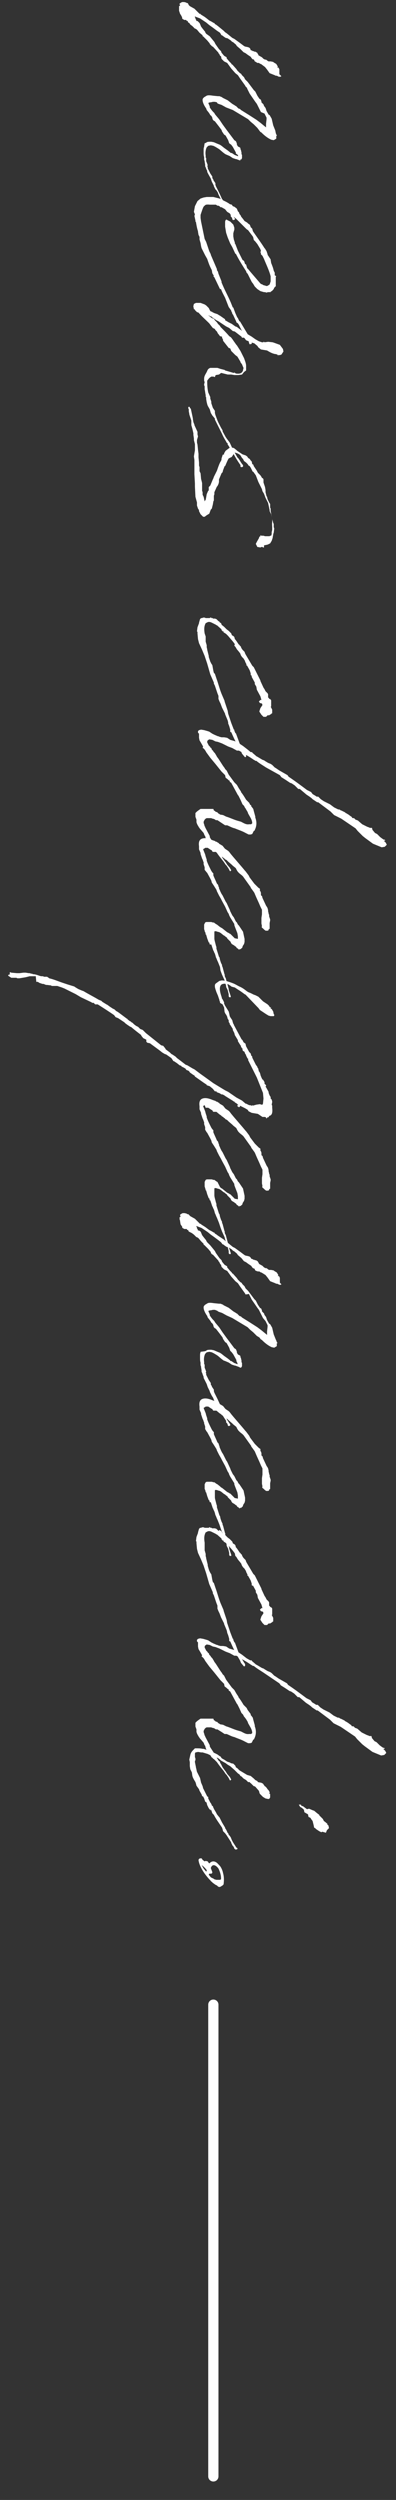 <?xml version="1.0" encoding="utf-8"?>
<!-- Generator: Adobe Illustrator 25.4.1, SVG Export Plug-In . SVG Version: 6.00 Build 0)  -->
<svg version="1.1" id="レイヤー_1" xmlns="http://www.w3.org/2000/svg" xmlns:xlink="http://www.w3.org/1999/xlink" x="0px"
	 y="0px" viewBox="0 0 77.4 488.6" style="enable-background:new 0 0 77.4 488.6;" xml:space="preserve">
<rect x="0" y="0" width="77.4" height="488.6" fill="#333333" stroke="none"/>
<style type="text/css">
	.st0{fill:#FFFFFF;}
	.st1{fill:none;stroke:#FFFFFF;stroke-width:2;stroke-linecap:round;stroke-miterlimit:10;}
</style>
<g>
	<g>
		<path class="st0" d="M40,28l0.3-0.1c0,0,0.1-0.1,0.1-0.1c0.2-0.1,0.5-0.1,0.8-0.1h0.1l0.5,0.1l0.7,0.3l0.5,0.2l0.3,0.2l0.5,0.4
			l0.7,0.5l0.5,0.4l0.1,0.1l0.2,0l0.6,0.4l0.3,0.1l0.2,0.1h0.2l-0.1-0.1v-0.1L46.1,30l0-0.2l-0.6-1.1l-0.3-0.4L44.8,28l-0.1-0.3
			l-0.1-0.3l-0.5-0.9l-0.3-0.2l-0.4-0.6l-0.1-0.3l-0.6-0.8L42,23.7l-0.2-0.1l-0.2-0.2l-0.1-0.3l0-0.1c-0.1-0.2-0.2-0.4-0.4-0.5
			L41,22.3l-0.2-0.3l-0.4-0.5l-0.1-0.3c-0.5-0.7-0.7-1.3-0.7-1.6v0h0l0-0.2l0.1-0.2l0.2-0.2l0.5-0.3c0.2-0.1,0.6-0.1,1.2,0l1,0.1
			l0.3,0l0.5,0.2l0.1,0.1l0.8,0.4l0.2,0.1l0.9,0.7l0.5,0.3l0.1,0.1l0.1,0l0.5,0.5l0.3,0.1l0.2,0.2l1.6,1l1.4,0.9l0.8,0.6l1.1,0.9
			v-0.7l0.1-0.9l0-0.2l0-0.1c0,0,0,0,0,0l-0.4-0.8L51,21.9l-0.8-1.6l-0.3-0.4l-1.1-1.6l-0.5-1l0-0.1L48,16.9l0,0l-0.1-0.2l-1-1.4
			l-0.4-0.6l-0.5-0.4l-0.8-0.9l-0.5-0.7c-0.1-0.1-0.2-0.3-0.3-0.4l-0.6-0.3l-0.1-0.1l-0.4-0.4L43.2,11L43,10.9v-0.1l-0.1-0.1v-0.1
			l-0.2-0.2l0-0.1l-1.1-1.2l-0.1,0l-0.2-0.2L41,8.6l0-0.1l-0.5-0.6l-0.3-0.3v0l-0.5-0.5h-0.1V7l0-0.1L39,6.4l-0.5-0.6l-0.3-0.2
			l-0.1,0l-0.5-0.5l-0.4-0.3L37,4.5l-0.2-0.1l-0.1-0.2l0-0.1l0,0l-0.1,0l-0.1,0l-0.1-0.2l-0.1,0H36l-0.1-0.1h-0.1l-0.2-0.2h0l0-0.1
			l0-0.1L35.4,3v0l0,0l-0.2-0.3L35,2.1V2h0L35,1.7V1.4l0-0.2l0.2-0.1l-0.1-0.3l0-0.1l0.3-0.2l0.2-0.1l0.4,0l0.4,0.1l0.1,0.1l0,0
			l0.2,0L36.9,1l0.2,0.2L38,1.7l1,1l0,0l0.2,0l0,0.1l0.8,0.5l0.4,0.3L40.9,4l0.2,0.1l0.2,0.1l0.5,0.3h0.1l0.1,0.2l0.2,0.1l0.4,0.3
			L43.7,6l0.3,0.3l0.3,0.2l1.1,0.9l0.4,0.2l1.1,0.8L47.7,9l0.2,0.1l0.5,0.1l0.3,0.1l0.2,0.2L49,9.8l0.3,0.1l0.1,0.1h0.1l0.1,0
			l0.1,0.1h0.2l0.2,0.1v0l0,0l0,0l0.1,0.1l0.1,0v0.1h0l0.2,0.3l0,0.1l0.7,0.4l0.3,0.3l0.4,0.2l0-0.1l0.3,0.2l0.1,0.1l0.2,0.1h0l0,0
			h0v0l0.4,0l0.5,0.1l0.1,0.1l0.5,0.3l0.3,0.5l-0.1,0.2h0.2l0.1,0.1v0.1l0.1,0.1l0,0.2l0,0.5v0.3L55,14.9L54.8,15h-0.3l-0.4-0.2
			h-0.2l-0.2-0.1l-1-0.4l-0.5-0.7l-0.4-0.5l0,0L51,12.5h-0.1l-0.3-0.2l-0.3,0L50,12.1l-0.2-0.1l-0.1-0.2l0,0l0-0.1l-0.1,0v-0.1
			l-0.2,0l-0.2-0.2l-0.2-0.3l-0.6-0.4l-0.4-0.3l-0.4-0.2l-0.1-0.1L47,9.6l-0.7-0.6l-0.2-0.3l-0.6-0.5h-0.1l-0.3-0.3l-0.6-0.4
			l-0.4-0.1l-0.3-0.2l-0.4-0.3l-0.1,0L43,6.4L42.4,6l-0.8-0.6l-0.7-0.5l-0.6-0.5l-1.2-0.8l-0.8-0.3l-0.2-0.1l0,0v0.2l0.1,0.1v0.1
			l0,0.1l0.1,0.1l0.1,0.3l0.2,0L39,4.5l0.1,0.2l0.2,0.5l0.3,0.4L40,6.1l0.1,0.1l0,0.1l0.2,0.3L41,7.1l0.9,1.1l0.2,0.4l0.7,1l0.3,0.3
			l0.1,0.1l0.1,0.3l0.5,0.6l0.5,0.3l0,0.2l0.5,0.6l0.4,0.4l0.1,0.2l0.1,0l0.8,0.9l0.2,0.3l0.5,0.5l0.2,0.1l0.2,0.3l0.4,0.4l0.2,0.4
			l0.5,0.5l0.9,1.2l0.3,0.4l0.3,0.3l0.4,0.8l0.4,0.6l0.3,0.2l0,0.1l0.1,0.2l0,0.2l0.3,0.3l0.1,0.1l0.1,0.3l0.3,0.4l0.2,0.6l0.4,0.7
			l0.2,0.1l0.4,0.7l0.3,1.3l0.4,1l0.1,0.5l0.1,0.3l0.1,0.1l0,0.1v0.1l-0.1-0.1l0,0.4l0,0.2l-0.5,0.3l-0.5-0.1l-0.2-0.1
			c-0.6-0.3-1.2-0.8-1.6-1.2c-0.1-0.1-0.2-0.2-0.3-0.2l-0.3-0.4L50.3,25l-0.7-0.7l-0.6-0.5l-0.1-0.1l-0.4-0.4l-2-1.2l-1-0.6L44.2,21
			v0h0l-0.9-0.5l-0.6-0.2l-0.2-0.1L42.4,20L42,19.9l-0.1,0l-0.3,0L41.2,20L41,20l-0.2,0.1l-0.1,0l0,0l0.3,0.7l0,0.2
			c0.2,0.3,0.4,0.6,0.7,0.9l0.2,0.2l0.1,0.2c0.3,0.4,0.6,0.7,0.9,1.1l0.4,0.6l0.2,0.3l0.8,1.1l1.5,2l0.3,0.2l0.1,0.2l0.1,0.3v0.2
			c0.1,0.1,0.1,0.2,0.2,0.3l0.1,0.1l0.1,0h0l0.1,0.1l0.1,0h0l0.1,0.2l0,0v0l0,0.1l0,0.1l0.1,0.1v0.1l0.1,0.4v0.3l0.1,0.2l0,0.1l0,0
			l0,0.3l0,0l0,0.2l-0.1,0.2l-0.1,0.1h-0.2l0,0v0L47,31.4l-0.8-0.3h-0.1l-0.6-0.2l-0.6-0.4l-0.7-0.3L44,30.1l-0.4-0.3l-0.7-0.6
			l-0.3-0.2l-0.5-0.3l-0.4-0.2l-0.5-0.1l-0.5,0.1l-0.3,0.3c-0.2,0.4-0.3,1-0.2,1.6l0,0.3h0c0,0,0,0.1,0,0.1l0,0l0.1,0.1l0,0.6
			l0.2,0.5l0.1,0.3l-0.1,0.2l0.1,0.1l0,0l0,0.3l0.5,1l0.4,0.6l0,0.3l0.2,0.3v0.1l0.4,0.6l0,0.3l0.1,0.3l0.3,0.6l0.3,0.6l0.6,1.3
			l0.1,0.1l0.8,1.7L45,41l0.2,0.6l0.1,0.2l0.4,0.6l0.2,0.3l0,0.2l-0.2,0.1l-0.2,0l-0.1-0.2l0-0.1l-0.1-0.2l-0.1-0.1l-0.1-0.1l0-0.3
			l-0.9-1.4l-0.3-0.4v-0.1l-0.3-0.6l-0.3-0.4L43.2,39l-0.1-0.1l0-0.1l-0.4-0.8l-0.1-0.3l-0.1-0.2l-0.2-0.3L42.1,37L42,36.8l-0.2-0.4
			l0-0.1l-0.1-0.2l-0.1-0.2l-0.2-0.4l-0.2-0.6L40.7,34l-0.2-0.4l0-0.2L40.3,33c0-0.1-0.1-0.3-0.2-0.5l0-0.1l0-0.2l-0.1-0.6h0v-0.1
			l-0.1-0.3l0-0.3v-0.2c-0.1-0.3-0.1-0.6-0.1-0.9v-0.5c0-0.2,0-0.4,0.1-0.6v-0.1L40,28z"/>
		<path class="st0" d="M43.3,40.5h-0.2l-0.2-0.2l-0.2-0.1c0,0,0,0-0.1,0h-0.1l-0.3-0.2l-1.2,0c0,0-0.7-0.1-0.9,0.1
			c-0.3,0.3-0.3,0.1-0.7,1.3L39.2,42v0.6l0.1,0.7l0.7,3.4l0.3,0.6l0.6,1.8l0.2,0.4l0.1,0.2v0.1l1.2,2.8v0.2l0.2,0.3l0.1,0.4l0.6,1.5
			l0,0.2c0.7,1.7,1.1,2.3,1.8,3.9l0.4,1l0.1,0l0.1,0.3l0.3,0.8l0.4,0.9h0.1v0.1l0.3,0.6l0.1,0l1.5,2.5l0,0.2c0.2,0.3,0.4,0.6,0.7,1
			c0.1,0.1,0,0.2,0,0.3h0l0.1,0.2l0,0.2l-0.4,0.1l-0.1-0.2l-0.1-0.4l-0.1-0.2l-0.7-1.1l-0.3-0.2V65l-0.1-0.2
			c-0.3-0.4-0.5-0.9-0.7-1.3l0,0l-0.2-0.3L46.2,63v-0.1l-0.7-1.5l-0.1,0l0-0.2l-0.2-0.4l0-0.1L44.7,60l-0.7-1.8
			c-0.3-0.6-0.6-1.1-0.8-1.7L43,56.5l-1.1-2.3L41.7,54l0.1-0.1l-0.3-0.5l-0.1-0.6l-0.2-0.4v0c-0.3-0.6-0.5-1.2-0.7-1.8l-0.4-0.7
			l-0.7-1.4l-0.1-0.4l-0.1-0.6L39,46.8l0-0.5l-0.1-0.2l-0.1-0.2l-0.1-0.6v-0.1c-0.2-0.6-0.3-1.2-0.4-1.8l-0.1-0.1l0-0.2v0l-0.2-0.9
			l0.1-0.3l-0.2-0.5l0.2-1.1l0.5-1l0.6-0.5l0.6-0.2l0.6-0.1h0.8l0.1,0l0.1,0h0.3l1.2,0.3l0.6,0.3l0.8,0.4l0.5,0.3l0.1,0.1l0.4,0.1
			l0.2,0.3l0.3,0.1l0.4,0.3l0.1,0.1l0.2,0.5l0.2,0.2l0.1,0.3l0.3,0.4l0,0.1l0.4,0.5l0.3,0.4l0.5,0.3l0.2,0.2l0.3,0.2l0.1,0.2
			l0.1,0.3l0.1,0.1l0.2,0.2l0.1,0.4l0.1,0.2c0.7,1,1.5,2.1,2.2,3.2l0.1,0.1l0.3,0.5l0.2,0.6c0,0,0,0.1,0,0.1l0.4,0.6l0.2,0.3l0,0.1
			l0.1,0.6c0.2,0.5,0.4,1,0.5,1.5l0.2,0.4v0.5L54,54l-0.1,0.1c0,0.4,0,0.7,0,1.1l0,0l0,0.1l0,0.1l0,0.1l0,0L53.9,56h0v0l-0.1,0
			l-0.1,0.1v0.1l-0.1,0v0l-0.1,0.3l0,0c-0.2,0.2-0.3,0.4-0.6,0.5l0,0.1l-0.1,0v0l0,0h-0.2l-0.2,0L52,57.2l-0.1-0.1h-0.3l-0.7-0.2
			l-0.6-0.4l-0.5-0.5l-0.3-0.5l-0.3-0.4l-0.8-1.6l-0.2-0.2L48.1,53c-0.7-1.1-1.4-2.2-2-3.4l-0.1,0l-0.6-1.3L45,47.6l-0.5-1.2
			l-0.3-0.9l-0.2-1.2l0-0.7v-0.3l0.1-0.3l0.2-0.1l0.1,0.1l0.6,0.3l0.6,0.6l0.2,0.6v0.4l-0.1,0.3l-0.1,0.4v0.6l0.1,0.6l0.2,0.6v0.2
			l0.1,0.1l0.5,1.3l0.6,1.2l0.3,0.6l0.3,0.2l0.2,0.6l0.2,0.1l0.2,0.7l0.2,0.2l0.5,0.6l1.8,2.1l0.2,0.2l0.3,0.1l0.1,0.1l0.7,0.2l0,0
			l0.1,0l0.2-0.1l0.3-0.2l0.1-0.3l0.1-0.3v-0.5l0-0.3l0-0.2c-0.3-1.2-1-2.6-1.3-3.4l-0.3-0.6l-0.1-0.1l-0.2-0.2l0-0.2c0,0,0,0,0-0.1
			h-0.1L51,48.9l-0.1-0.1v-0.1l-0.6-1l-0.4-0.5l-0.3-0.3l-0.1-0.5l-0.1-0.2c-0.3-0.4-0.6-0.8-0.9-1.2l-0.3-0.2l-0.6-0.6l-0.3-0.3
			l-0.5-0.5l-0.6-0.6l-0.7-0.6L45.3,42l-0.4-0.3l-0.5-0.3L44,40.9L43.3,40.5z"/>
		<path class="st0" d="M44,62.6l0.2,0.1l0,0l0.5,0.3l0.6,0.3l0.7,0.5l0.3,0.1l1.3,1l0.4,0.2l0.2,0.1l1,0.6l0.7,0.5l0.7,0.4l0.6,0.2
			h0.3v-0.1h0.1l0.1,0.1l0.7-0.1l0.9,0.1l0.3,0.1l1.1,0.4l0.6,0.8l0.1,0.5L55,69.3l-0.3,0.1h-0.4l0.1,0.2l-0.1-0.1v-0.1l-0.1-0.1
			l-0.3-0.1c0,0-0.1,0-0.1,0c-0.6-0.1-1.1-0.4-1.6-0.7l-1.2-0.2l-0.5-0.4l-0.2-0.3l-0.6-0.5L49,66.9l-0.4-0.2l-0.5-0.2l-0.3-0.4
			L47.7,66L47.4,66h-0.1l-0.1-0.2l-1.3-1l-0.4-0.1l-0.7-0.6l-0.6-0.3l-1.5-1l-0.4-0.2l-0.7-0.5h0l-0.2-0.1l0-0.1l-0.3-0.1l-0.4-0.2
			c0.2,0.2,0.4,0.3,0.6,0.5l0.2,0.1l0,0l0.3,0.1l0.2,0.3l0.1,0.1l0.3,0.3l0.2,0.3l0.4,0.4l0.1,0.2c0.6,0.6,1.2,1.2,1.7,1.8l0.3,0.2
			l0.1,0.1l0.3,0.4l0.2,0.3l0.5,0.7l0.1,0.1l0.7,1.1l0.1,0.2c0.2,0.4,0.4,0.8,0.6,1.2c0.1,0.3,0.4,1,0.4,1.5h0l0,0.9l-0.4,0.3
			l-0.4,0.5l-0.7,0.1h-0.3l-0.5,0l-0.6-0.1l-0.3,0h-0.4l-1.2-0.3h-0.1l-0.4,0.3l-0.6,0.1l-0.1,0.1L42,73.7l-0.3-0.1h-0.4L41,73.8
			l-0.2,0.2l-0.3,0.4c0,0.6,0,1.4,0.2,2.3l0.4,0.9l0,0.3l0.2,0.6l0,0.3l0.3,0.9l0.4,0.6l0,0.4l0.1,0.4l0.3,0.8
			c0.2,0.6,0.5,1.1,0.8,1.7l0.3,0.5l0,0.2l0.6,1.1l0.2,0.3l0.3,0.4l0.3,0.4l0.6,1.3l0.9,1.6l0.2,0.2l0.4,0.6v0.1h0.1v0.1l0.3,0.4
			l0.1,0.1v0.3l-0.2,0.1h-0.2l-0.1-0.1L47,90.9c-0.5-0.7-1-1.5-1.4-2.3l-0.4-0.4l-0.1-0.3l-0.2-0.3v-0.1L44.6,87l-0.1-0.1l0-0.2
			c0,0,0-0.1-0.1-0.1l-0.1-0.1l-0.1-0.2v0c-0.3-0.5-0.6-1-0.8-1.5L43,84L42,82l0-0.2l0,0l-0.5-0.6l-0.3-0.5L41,80l-0.4-0.7L40.5,79
			l-0.1-0.4L40.3,78l0-0.3l-0.1-0.2l0-0.2l0-0.1c-0.1-0.4-0.1-0.7-0.2-1.1l0-0.6l-0.1-0.2l0-0.2l0.1-0.4l-0.1-0.3l0-0.4V74
			c0-0.6,0.4-1,0.6-1.5c0.1-0.3,0.3-0.5,0.6-0.6l0.2,0c0.2,0,0.5,0,0.7,0h0.5l0.6,0.2l0.8,0.2v0l0.1,0.1l1.7,0.5v0l0.1-0.1l0.3,0.2
			c0.7,0.1,1.2,0,1.4-0.6c0-0.3,0.2-0.4,0-0.7l-0.2-0.5l-0.3-0.4c0,0,0,0,0-0.1l-0.6-1L46,69.4l-0.1-0.1l-0.7-0.7L45,68.1L44.7,68
			l-1.1-1.4l0-0.2L43.4,66l0-0.2L43,65.7l-0.3-0.4l-0.1-0.1l-0.2-0.4l-0.3-0.3l-0.1-0.2l-0.4-0.2l-0.4-0.5l-0.3-0.4
			c-0.7-0.7-1.4-1.3-2.1-2.1L38.5,61l0,0l-0.4-0.4c0,0,0,0,0-0.1l-0.1,0l0-0.1l-0.1,0h-0.1l0.1-0.1L37.8,60l0-0.2l0.1-0.4l0.4-0.2
			h0.9l0.8,0.3l0.3,0.2l0.5,0.5l0.3,0.6h0.1v0l0,0.1h0.2l0.1,0.1l0.4,0.2l0.6,0.2l0.3,0.2l0.2,0.1l1,0.7L44,62.6z"/>
		<path class="st0" d="M51.6,107L51.6,107l-0.2,0l-0.1-0.1l-0.2,0l-0.2,0.1v0l-0.6-0.1l-0.2-0.4l-0.1-0.2l0.2-0.4l0.4-0.7l0.1-0.3
			l0.2-0.1v-0.2l0.2,0.1h0.4l0.3,0.1l0.4,0h0.5l0.1-0.1l0.2,0l0.1-0.3V104l0.1-0.4l0-0.6c-0.1-1.4,0.2-0.8-0.2-2.5l-0.3-0.6l0-0.2
			l-0.3-1.4l-0.5-1l-0.3-0.8l-0.3-0.5l-0.1-0.4L51,95.2l-0.4-0.8l-0.1-0.2L50,92.9l-0.5-0.7l-0.1,0L49,91.4l-0.2-0.3L48.6,91
			l-0.2-0.3l-0.3-0.3l-0.4-0.3l-0.2-0.4l-0.2-0.2L47,89c-0.3-0.3-0.6-0.4-0.9-0.5c-0.5-0.1-0.1,0-0.4,0.2L45.5,89l-0.2,0.3l-0.4,0.2
			l-0.2,0.1v0c-0.2,0.3-0.3,0.6-0.4,0.8L44,91.1h-0.1l-0.3,0.8l-0.1,0.4l-0.2,0.2v0l0,0l-0.5,1.2v0.5l-0.1,0.4L42.5,95l0,0l-0.1,0.1
			l-0.1,0.2l-0.4,0.9l0,0.4l-0.1,0.3v0.9l-0.1,0.2l-0.1,0.6l-0.2,0.8l-0.2,0.2l-0.3,0.8l-0.5,0.3L40,101l-0.1,0l-0.2,0l-0.2-0.2
			l-0.3-0.3l-0.3-0.6v-0.2l-0.2-0.3l-0.2-0.6l0-0.1l0-0.5l-0.3-1.1l-0.1-2v-0.6l-0.1-1.8v-0.6l0-0.6l0-0.8L38,89.9l-0.1-0.7l0.2-1.2
			v-0.7l0-0.5L37.9,86v-0.3L37.8,85v-0.3l-0.2-0.9l-0.2-0.7l0-0.4l0-0.5L37,81l0-0.1l-0.1-0.5l0-0.1l0,0V80l-0.1-0.2l0-0.2l0.1-0.1
			H37v0l0,0l0,0l0.1,0.1l0,0.1v0l0.2,0.2l0.3,1.4l0.1,0.5l0,0.1l0.1,0.6L38,83v0.1l0.6,1.3v0.5l0.1,0.4L38.5,86l0,0.5l0.1,0.4l0.1,1
			l0.1,0.8l0,0.7l0.1,1l0,0.1V91l0.1,0.3l0,0.1c0,0.2,0,0.5,0,0.7l0.2,0.4l0.1,1.1l0.2,0.8l0,1.4l0,0.1l0.1,0.3v0.5l0.2,0.4L40,98
			l0.1-0.2l0.1-0.1l0.1-0.5l0.1-0.6l0.3-0.7l0.1,0l0-0.2v-0.5l0.3-0.3l0.5-1.2l0.1-0.2l0.1-0.3l0.6-1.2v0l0,0
			c0.3-0.9,0.6-1.7,0.8-1.9v0h0l0.1-0.3l0-0.2l0.2-0.6l0-0.1l0.3-0.1v-0.2l0.3-0.5l0.8-0.6l0.7,0l-0.2,0c0.2,0,0.4,0.1,0.6,0.3
			c0.2,0.1,0.3,0.3,0.5,0.4l0,0l0.9,0.6L48,89V89l0.3,0.2l0.2,0.3l0.3,0.2l0.2,0.3l0.2,0.2l0.1,0.5v0l0.2,0.1l0.1,0.3v0l0.6,0.9
			l0.2,0.4l0.4,0.4l0.1,0.1l0.2,0.3l0.1,0.2l0.2,0.1l0.1,0.2v0.3l0,0.3l0.3,0.9l0.1,0.6l0,0.3l0,0.1l0.2,0.8l0.1,0.1
			c0.1,0.7,0.3,0.8,0.4,1.1l0.2,0.3v0.2l0,0.5l0.1,0.2l0,0.2c0,0.1,0,0.2,0,0.3c0.1,0.4,0.2,1,0.3,1.6l0.1,0.3l0.1,0.4l0.1,0.2v0.6
			l0.1,0.3l-0.1,0.8l-0.1,0.3v0.1l0,0l-0.1,0.5l0,0.1l-0.2,0.6l-0.3,0.5l-0.2,0.1l-0.2,0.1c-0.2,0.1-0.5,0.1-0.8,0.2v0.1L51.6,107
			L51.6,107z"/>
		<path class="st0" d="M45.9,125.9c-0.4-0.6-0.9-1.1-1.3-1.6l-0.1-0.1l-0.3-0.3l-0.3-0.2l-0.2-0.1l0-0.2l-0.2,0l-0.1-0.2l-0.1,0
			v-0.2l-0.9-0.8h-0.1l-0.1-0.1l-0.4-0.2l-0.2-0.1l-0.2-0.1c-0.4-0.2-0.7-0.2-1,0l-0.2,0.1l-0.1,0.2l-0.1,0.3l0,0
			c-0.1,0.4-0.1,0.9,0,1.5l0.2,0.6l0,0.4v0.6l0.2,0.7v0.4l0.1,0.4l0,0.1l0.3,1.2v0.2L41,129l0.1,0.3l0.2,0.4l0.2,0.3l0.2,1.1
			l0.1,0.4l0.2,0.2l0.3,0.9c0.4,1.1,0.6,2,1,3l0.6,1.4v0.1l0.1,0.3l0.1,0.3l0.4,1.2l0.1,0.6c0.2,0.6,0.4,1.2,0.6,1.8l0.5,1.3h0.1
			l0,0.1c0,0.1,0,0.2,0.1,0.3l0.1,0.3l0.1,0l0.7,1.9c0.3,0.7,0.7,1.4,1.2,2.2l0.1,0.1l0,0.1v0.3l-0.2,0.1l-0.1-0.1l-0.5-0.6
			l-0.2-0.5c-1.1-1.8-1.5-2.8-1.9-3.7h-0.1l-0.1-0.1v-0.4l-0.2-0.7l-0.2-0.5v-0.2l-0.1-0.4l-0.5-1.2l0,0v-0.1l-0.6-1.2l-0.3-0.8v0
			l-0.1-0.2l-0.1-0.2l-0.2-0.5l0-0.1l0-0.2l0-0.3l-0.2-0.5l-0.5-1.5l-0.2-0.4v-0.2l-0.7-1.6l-0.6-2.1l-0.5-1.5l-0.5-1.2l-0.6-1.3
			l-0.2-0.8l-0.1-1.1v-0.3l-0.1-0.1l0.1-0.8l0.3-0.8v-0.1l0.2-0.7l0.2-0.2h0.2l0.2-0.1l0.3,0l0.2,0.1c0.3,0,0.5,0,0.8,0l0.1-0.1h0.1
			l0.1,0l0,0.1h0.3v0h0v0.1l0.1,0H42l0,0h0l0.3,0.1l0.4,0.4l0.2,0.1l0,0.1h0l0.3,0.2h0l0.1,0.2l0,0.1l0.5,0.4l0.1,0.1l0.4,0.4
			l0.4,0.3l0.1,0.1l0.4,0.4l0.1,0.3l0.1,0.1l0.2,0.1l0.2,0.2l0.1,0.4c0.3,0.3,0.5,0.7,0.8,1.1l0.1,0l0,0.1l0.3,0.3l0,0.1
			c0.1,0.2,0.2,0.4,0.4,0.6l0.3,0.3l0.1,0.3l0.1,0.2v0l1.3,2.2l0.3,0.3l0.5,1l0.2,0.4l0.6,1.2l0,0.1l0.6,1.3l0.2,0.3l0.2,0.4
			l0.4,0.4l0.1,0.2v0.6l0.2,0.2l0,0.1l0.1,0l0.1,0l0,0.1l0.1,0l0,0l0.1,0.2h0l0.1,0l-0.1,0v0.1l0,0.1v0.1l0,0.3v0.6l-0.1,0l0.3,0.6
			v0.7l-0.2,0.1c0,0.1,0,0.1-0.1,0.1l-0.3,0.2l-0.3,0l-0.3,0.3l-0.3,0h-0.2l-0.4-0.4l-0.4-0.6v-0.1l0.2-0.6l0.4-0.6l-0.1-0.3
			l-0.4-0.1l-0.2-0.3l0.3-0.3l0.2,0l-0.2-0.7l-0.7-1.3l-0.1-0.6l-0.3-0.5l0-0.3l-0.6-1.1v-0.2l-0.2-0.2v-0.3l-0.2-0.6l-0.5-0.9
			l-0.2-0.1l0.1-0.1l-0.3-0.6l0-0.1l-0.3-0.5l-0.3-0.3l-0.2-0.3l-0.2-0.5c0,0-0.1,0-0.1-0.1l-0.5-0.6l-0.3-0.5l-0.2-0.2L45.9,125.9z
			"/>
		<path class="st0" d="M42.5,160.3h-0.3l-0.3-0.2l0,0l-0.3-0.1l-0.1,0l-0.2-0.1c-0.2,0-0.4,0-0.6,0l-0.3,0l-0.2,0.1l-0.2,0.2
			l-0.1,0.2l-0.1,0.2c0,0.2,0,0.3,0.1,0.5l0.1,0.4l0.1,0.1v0.1l0.9,1.7l0,0.2l0.1,0.2l1.1,1.7c0,0,0,0.1,0,0.1l0.6,0.9l0.2,0.1v0.2
			l0.2,0.3l0.3,0.6l0.5,0.7l0.1,0.1l0.3,0.5l0,0l0.6,0.7c0,0,0,0.1,0,0.1l0.1,0.1l0.1,0.2l-0.2,0.2H45l-0.1-0.1l-0.2-0.4l-0.4-0.6
			l-0.2-0.2l-0.4-0.6c-0.4-0.5-0.9-1.1-1.3-1.7l-0.4-0.4v-0.1l-0.2-0.2l-0.2-0.1l0-0.1l-0.2-0.1l-0.2-0.3l-0.1-0.2l-0.2-0.3
			l-0.1-0.1l-0.3-0.5l-0.2-0.2l-0.1-0.3l-0.1-0.4l-0.1-0.1l-0.2-0.5l-0.6-0.7l-0.1-0.1l-0.2-0.3l-0.1-0.1v-0.1l-0.1-0.1l-0.2-0.4
			l-0.1-0.3l0-0.5c-0.1-0.3-0.2-0.5-0.2-0.6c0-0.1,0-0.3,0-0.4l0-0.3l0.2-0.2l0.1-0.1c0,0,0,0,0,0l0.4-0.3h0l0.3-0.2l0.9,0l0.8,0
			l0.3,0l0.4,0l0.1,0l0.1,0.3l0.2,0.1l0.2,0.2l0.2,0l0.3,0.3l0.2,0.1l0.1,0.1l0.6,0.1l0.6,0.3c0.7,0.2,1.5,0.6,2.2,0.8l0.7,0.2
			c0.6,0.3,1,0.6,1.6,0.5l0.1,0l0.3,0l0.2-0.2c0-0.3-0.1-0.7-0.4-1.2l-0.4-0.7l-0.1-0.3l-0.3-0.5L48,158l-0.1-0.1l-0.2-0.4l-0.3-0.3
			l-0.4-0.9l-0.1-0.2c-0.1-0.2-0.2-0.4-0.3-0.6l-0.1-0.1l-1.3-2.4l-0.3-0.2v-0.2l-0.2-0.1l-0.2-0.2l-0.4-0.3l-0.1-0.5l-0.7-0.7
			l-1.2-1.5l-1-1.2l-0.8-1.1l-0.1-0.2l-0.2-0.3l-0.3-0.3h-0.1l0.1-0.3l-0.4-0.7l-0.3-0.5l-0.1-0.5l0-0.8l-0.2-0.2v-0.3l0.2-0.2
			l0.4-0.1l0.6,0.1l0.7,0.2l0.3,0.1l0.6,0.4l0.4,0.2l0.7,0.3l0.1,0l0.2,0.1l0.4,0.1l0.5,0l0.6,0.1l0.6,0.4l0.7,0.2l0.3,0.1l0.4,0.2
			l0.5,0.3l0.3,0.2l0.3,0.2l0.9,0.7L49,147l0.2,0l0,0l0.1,0l0,0.1l0.7,0.6l0.1,0.1l0.2,0.1v0l1,0.6l0.3,0.1l0.3,0.2l0.5,0.3l0.5,0.2
			l0.3,0.2l0.5,0.5c0.4,0.2,0.7,0.5,1.1,0.7l1.4,0.8l0.2,0.3c1.2,0.8,2.4,1.7,3.6,2.6l0.2,0.1l0.2,0.1l0.4,0.2l0.3,0.4l0.5,0.3
			l0.3,0.2l0.3,0l0.1,0.1l0.4,0.4l0.3,0.2l0.3,0.2l0.8,0.4l0.4,0.2l0.4,0.3l0.4,0.3l0.8,0.4l0.2,0l0.2,0.1l0.1,0.1h0.1l0.4,0.2l0,0
			v0l0.2,0.1l0.2,0.1l0,0.1l0.1,0l0.5,0.3l0.4,0.3l0.3,0.2l0,0.1l-0.1,0l0,0h0l0.3,0.1l0.2,0l0.3,0.3l0.3,0.1l0.2,0.1l0.1,0.1
			l0.7,0.6l0.4,0.2l0.4,0.2l0.2,0.1l0.3,0.1l0.2,0.1l0.3,0l0.1,0l0.1,0.4l0.5,0.6l0.4,0.2l0.6,0.6l0.4,0.3l0.3,0.2h0.2l0.1,0.2
			l-0.3,0l0.4,0.4l0.2,0.4l-0.4,0.4l-0.6,0.1l-1.7-0.7l-1.5-1.1l-0.5-0.4l-1-1l-0.4-0.5l-2.8-1.9l0,0l-0.4-0.2l-0.6-0.3l-0.4-0.2
			l-0.3-0.3l-0.4-0.4l-2.4-1.8h-0.2l-0.6-0.4l-0.3-0.2l-0.2-0.2l-0.4-0.3l-0.6-0.4l-1.3-1.1l-0.3,0l-0.7-0.7l-0.6-0.4l-0.3-0.1
			l-0.9-0.6l-0.8-0.5l-0.3-0.4L52,150c-0.6-0.4-1.3-0.8-1.9-1.3l-0.2,0l-0.1-0.1l-0.2-0.1c-0.7-0.5-1.4-0.9-2.1-1.3l-0.1,0l0-0.1
			l-0.7-0.4h-0.4l-0.9-0.5l-0.8-0.3l-1.2-0.6l-0.8-0.3l-0.5-0.1l-0.6-0.3l-0.6-0.1l-0.3,0.2l-0.1,0.2v0.2l0.3,0.6l0.3,0.3l0,0.1
			l0.2,0.1l0.1,0.3l0.2,0.2l0.2,0.3l0.2,0.2l0.3,0.5l0.1,0.2l0.3,0.4l0.9,1.4l0.3,0.4l0.1,0.2l0.3,0.3l0.1,0.2l0.3,0.6l1.1,1.5
			l0.1,0.1l0.4,0.4l0.4,0.7l0.4,0.6l0,0.1c0.4,0.5,0.7,1,1,1.5l0.6,0.6l0.2,0.4l0.2,0.1l0,0.2l0.1,0.1l0.3,0.4l0.1,0.4l0.3,1.1v0.2
			c0.3,0.8,0.3,1.6-0.1,2.4c0,0.1-0.1,0.2-0.2,0.2l-0.1,0.2l-0.2,0.4l-0.3,0.1l-0.4,0l-0.6-0.3l0,0c-0.7-0.4-1.4-0.6-2.1-0.9
			c-0.5-0.1-1-0.4-1.5-0.6h-0.4l-0.6-0.4L42.5,160.3z"/>
		<path class="st0" d="M43.2,181.3L43.2,181.3l0.2,0.1l1,0.8l0.4,0.2l0.1,0.1l0.1,0l0.1,0.1l0.6,0.6l0.2,0.2h0.1l0,0l0.5,0.1l0,0
			l0-0.2V183l-0.1-0.6l-0.5-1.3l-0.1-0.3l0-0.2l-0.8-1.3v0l-0.2-0.4l-0.1-0.3l-0.2-0.3l-0.5-1.1l-0.6-1.1l-0.2-0.4l-0.4-0.7
			l-0.1-0.2l-0.3-0.6l-0.1-0.3l-0.5-0.8l-0.2-0.3l-0.2-0.3l-0.1-0.4l-0.2-0.4l-0.6-1.1l-0.1-0.1L40,170v-0.1h0v-0.4l-0.2-0.6v-0.4
			c-0.1-0.1-0.1-0.3-0.2-0.5l-0.1-0.2l-0.3-0.9l0-0.2l-0.3-0.7l0-0.1l0-0.1v-0.1l0-0.3v0c-0.1-0.7,0-1.3,0.6-1.5
			c0.6-0.2,1.3,0,2,0.3l0.6,0.2l0,0.1l0.2,0l0.3,0.2l0.2,0.1l0,0.1h0l0.2,0.1l0.5,0.3l0.4,0.5l0.1,0.1l0.6,0.4l0.2,0.2l0.3,0.4
			l0.5,0.6l1.8,2.1h0v0l0.5,0.6l0.1,0.1l0.6,0.8l0.2,0.4l0.9,1.2l0,0l0.6,0.6l0.2,0.2l0.3,0.2l0,0.1l0,0.3l0.1,0.1l0.1,0.3l0,0.2
			l0,0.2l0.1,0.2h0.1l0.1,0.4l0.7,1.5l0.2,0.3l0.1,0.2l0.1,0.4l0,0.1l0,0.1l0.1,0.4v0.1l0.1,0.2l0,0.3l0.1,0.3l0.1,0.3l0,0.2
			l-0.1,0.5l0,0.3v0.3l0,0.2v0.1h0v0.2l-0.1,0.1l-0.1,0l0,0.2l-0.2,0.1h-0.4l-0.1-0.1c-0.1,0-0.2-0.2-0.6-0.5c-0.1-0.1,0-0.3,0-0.3
			l-0.1-0.5l0-0.3v-0.8l0.1-0.7h0v-0.2h0v-0.1l0-0.3v-0.3l-0.3-0.6l-0.3-0.7l-0.5-1.1l-0.3-0.7c-0.1-0.3-0.3-0.5-0.5-0.8
			c0,0,0,0,0,0l-0.3-0.4l0,0l0-0.1l-1.5-2.1l-0.2-0.2l-0.5-0.4l-0.3-0.3l-0.2-0.3l-0.2-0.4l-0.1-0.1l-0.5-0.4l-0.1-0.1l-0.1-0.1
			l-0.7-0.6l-0.1-0.1l-0.1-0.1l-0.1-0.1l-0.2-0.1l-0.2-0.1v-0.1l-0.2-0.1l-0.2-0.2l-0.2-0.1l-0.2-0.2l-0.3-0.2l-0.6-0.5h-0.1l-0.3,0
			l-0.1,0h-0.1l-0.1-0.1l-0.1-0.2l-0.2-0.1l-0.3-0.2l-0.3-0.2h-0.1l-0.1,0h-0.3l-0.1,0.1l-0.2,0.1l-0.1,0.1l0.4,1l0.1,0.4l0.2,0.6v0
			l0,0.2c0.2,0.6,0.5,1.2,0.8,1.8l0.1,0.2l0.2,0.3l0.2,0.2v0.4c0.2,0.5,0.5,1.1,0.7,1.6l0.2,0.2l0.1,0.3h0l0,0.1l0.1,0.1l0,0.2
			l0.3,0.7l0.2,0.4l0.2,0.3l0.6,1.2l0.2,0.3l0.6,1.3l0.1,0.3l0.4,0.8l0.3,0.4l0.4,0.8l0.2,0.2l0.2,0.4l0.2,0.2l0.4,0.6l0.4,0.6
			l0.3,1.4v0.6l-0.1,0.4l-0.2,0.3l-0.1,0.2c0,0.2-0.1,0.3-0.3,0.4h0l0,0.1h-0.2l-0.1,0v0.1l-0.1,0l0,0l-0.1-0.1l-0.1-0.1l-0.2-0.1
			l-0.2-0.3c-0.1,0-0.2-0.1-0.3-0.2l-0.5-0.3l-0.2-0.3l0-0.1l-0.6-0.6l-0.1-0.1h0l0-0.1l-0.4-0.3l-0.1-0.1l-0.2-0.1l-0.5-0.4
			c-0.1-0.1-0.2-0.1-0.3-0.2l-0.4-0.1l0,0c-0.2-0.1-0.4-0.1-0.5-0.1c-0.1,0,0,0-0.1,0.1c0,0,0,0.1,0,0.1l0,0.2v0.3l0,0.1v0.3l0,0.2
			l0,0.1c0,0.3,0.1,0.6,0.2,1l0.1,0.4l0.1,0.3v0.3l0.5,1.6l0.1,0.1l0.1,0.5h0l0.2,0.6l0.2,0.4l0,0.2l0.1,0.2l0.4,1.5h0.1l-0.1,0.1
			l0.1,0.4l0.1,0.1l0.6,2.2v0.2l0.4,1.2c0,0,0,0.1,0,0.1v0.1l-0.3,0l-0.1-0.2v-0.4l-0.2-0.8l-0.3-0.6v-0.2l-0.2-0.7l-0.1-0.4
			l-0.5-1.1l-0.3-0.8L43,189l-0.4-1l-0.1-0.2l-0.2-0.5l-0.1-0.2l-0.1-0.4v0l-0.1-0.3l-0.2-0.4l0-0.1l-0.1-0.1l-0.4-1.2H41l0,0
			l-0.1-0.4l-0.1,0l-0.3-0.8l-0.2-0.7l-0.2-0.2l0,0l0.1,0l0-0.1L40,182l0-0.1l0,0l-0.1-0.3v-0.5l0-0.1v-0.3l0.1-0.2l0.1-0.2l0.2-0.1
			l0.2,0l0.2,0c0.2,0,0.3,0,0.6,0l0.3,0.1l0.2,0l0.4,0.3l0.2,0.1l0.5,0.4L43.2,181.3z"/>
		<path class="st0" d="M48.1,204.5l0.6,1.1l0.2,0.2l0.1,0.1l0.1,0.4l0.1,0.1l0.1,0.1l0,0.2l0.6,1.2l0.1,0.2l0.3,0.4l0,0.1l0.2,0.3
			l0,0.1l0.1,0.4l0.1,0.1l0.1,0.2l0.1,0.3v0.1l0.2,0.5c0,0,0.1,0.2,0.2,0.4l0.1,0l0.3,0.5l0,0.1l0,0l0,0.2l0.3,0.3v0.2l-0.1,0
			c0,0,0,0.1,0.1,0.2l0.5,0.9l0,0.2l0.2,0.5l0.2,0.3l0,0.3l0.2,0.2l0.1,0.4l0,0.1l-0.1,0.5l0.1,0.2v0.4c0.1,0.9,0,1.5-0.6,1.6h0v0.1
			l-0.2,0.2h-0.2v0.1l-0.1,0.1l-0.1-0.1l0-0.1l-0.2-0.1h-0.5l-0.9-0.6l-1.2-0.2l-0.6-0.3l-0.2-0.3l-0.5-0.3l-0.6-0.3l-0.4-0.2v0.2
			l-0.2,0.1l-0.3-0.2v-0.2h0.2l-0.1-0.1l-0.2-0.2l-0.3-0.2h-0.1l0-0.1c0,0-0.1-0.1-0.1-0.1h-0.1l-0.1-0.1l-1.6-1l0,0
			c-0.1-0.1-0.3-0.2-0.5-0.3l-0.2,0v0l-0.5-0.3h0l-0.1,0l-0.2-0.1h-0.1l-0.1-0.2H42l-0.4-0.5l-0.6-0.5l-0.6-0.2l0-0.1l-0.3-0.2
			l-0.3-0.2l-1.7-1.2l-0.1-0.2l-0.2-0.1l-0.7-0.5l-0.1-0.2c0,0-0.1,0-0.1-0.1l-0.5-0.2l-0.1-0.2l-0.3-0.2h0l0,0l-0.4-0.2h-0.1l0-0.1
			l-0.1-0.1l-0.3-0.1l-0.5-0.4l-0.3-0.2l-0.3-0.2l-0.1,0l-0.4-0.6l-1-0.7l-0.3-0.1l-0.5-0.3l-0.5-0.4l-1.9-1.4l-0.5-0.1l-0.2-0.2
			l0-0.3l0-0.1l-0.6-0.3l-0.4-0.5l0-0.1l-0.9-0.7l-0.5-0.4h0l-0.6-0.5l-0.1,0l-0.6-0.4l-0.4-0.3l-0.2-0.2l-1.2-0.8h0l-0.5-0.2
			l-0.3-0.4c-1-0.7-2.1-1.4-3.2-2.1l-0.5,0l-0.3-0.3l-0.3,0l-0.1-0.1v0l-2.1-1l-1-0.6l-1.2-0.6l-1-0.5l-0.5-0.2l-0.9-0.3l-0.1,0
			h-0.1l-0.1,0l-0.3,0l-0.1,0l-0.2,0l-0.2,0l-0.1-0.1l-0.8-0.1l-0.2,0l-0.5-0.2l-0.2,0l-0.6-0.2l-0.3-0.2l-0.3,0L7,190.9v-0.1H5.8
			L5,191l-0.6,0.1l-0.6,0.1H3.4l-0.2-0.1H3l-0.8,0l-0.6-0.4v-0.1l0.1-0.1l0.3-0.1l-0.1-0.1l0-0.2l0.1-0.1l0,0l0.2,0.1l1.1,0.1h0.3
			l0.2,0l0.8-0.1h0.4l0.6,0.1h0.2l0.3,0.1h0.2l0.1,0.1c0.4,0,0.7,0.1,1,0.2c0.3,0.1,0.5,0.2,0.8,0.2h0.2l0.2,0.1c0,0,0,0,0,0l0.4,0
			l0.2,0l0.3,0.2l0.1,0.1c0.9,0.2,1.8,0.6,2.7,0.9c0.3,0.1,0.6,0.2,0.9,0.3l1.3,0.4l0.3,0.2l0.5,0.3l0.7,0.3l0.3,0.1
			c1,0.6,2,1.1,3,1.7l0.5,0.2l0.2,0.2l0.8,0.5l0.2,0.1l0.4,0.3l0.6,0.4l0.4,0.2l0.2,0.2c0,0,0,0,0.1,0.1l0.2,0.1l0.3,0.2l1.6,1.2
			l0,0h0.1l0,0.1l0.5,0.4h0.1l0.2,0.2l0.2,0.1l0.3,0.3l0.4,0.3l0.4,0.2l0.1,0.1l0.3,0.3l0.5,0.2l0.4,0.4l0.2,0.2l3,2.4l0.4,0.1
			l0.4,0.5l0.1,0.2l0.8,0.6l0.1,0.1l0.2,0.2l0.2,0.1l0.6,0.4l0.3,0.3l0.4,0.3l1.3,1l0,0l0.3,0.1l1,0.6l0.4,0.2l1.2,0.9l0.7,0.5
			l1.8,1.3l1.8,1.1l0.5,0.3l0.6,0.3l1.6,1.1l1.1,0.6l0.7,0.6l0.1,0l0.6,0.3l0.2,0l0.3,0.1l0.1,0v-0.1h0.1v0.1l0.7-0.2l0.7-0.1
			l0.3,0.1l0.2,0l0.1-0.2l0.1-1l-0.1-1.1c-0.4-1-0.8-2-1.2-3l-1.5-3l-0.2-0.4l0-0.2l0-0.1l-0.1,0l-0.3-0.6v-0.1l-0.2-0.3l-0.1-0.3
			l-0.1-0.1l-0.2-0.1l-0.1-0.2v-0.2l0-0.1h-0.1l-0.1-0.2l-0.1-0.1l0-0.2l-0.1-0.1l-0.5-0.8l0-0.2l-0.6-1l-0.1-0.4l-0.3-0.6l0-0.2
			l-0.5-0.8l-0.1-0.1l0-0.2l-0.1-0.1l-0.1-0.2l0-0.1l0-0.2l-0.2-0.3l-0.1-0.4l-0.2-0.4l-0.1-0.1l-0.2-0.4l-0.1-0.9l-0.3-0.6L43,196
			v-0.2l0-0.1h-0.1l0-0.1l0,0v-0.1c-0.1-0.3-0.2-0.6-0.3-0.9l-0.3-0.7l-0.2-0.6l-0.1-0.4v-0.4l0.1-0.2l0.1-0.1l0.7-0.5
			c0,0,0.1,0,0.1,0c0.5-0.2,1.3,0,2.6,0.5c0.5,0.2,0.9,0.5,1.4,0.7c0.4,0.2,0.7,0.4,1.2,0.8l0.3,0.2l0.5,0.2l0.6,0.3l0.3,0.1
			l0.6,0.3l0.9,0.9l0.9,0.6l0.3,0.3l0.1,0.2l0.2,0.1l0.1-0.1v0.1h-0.1l0,0.2h0l0.2,0.1l0.3,0.5l0.1,0.5l0,0l0.1,0.1
			c0,0.1,0,0.1,0,0.2c0,0-0.1,0.1-0.1,0.1c0,0-0.1,0-0.1,0v0l-0.5,0l-0.4-0.1l-0.5-0.3l-0.6-0.4l-0.6-0.4h0l-0.3-0.4l-0.2-0.2
			l-2.3-2.4l-0.2-0.1c-0.4-0.3-0.8-0.6-1.3-0.9l-0.6-0.4l-0.4-0.1l-0.3-0.1l-0.1-0.1l-0.3-0.2l-0.1,0l0-0.1v0
			c-0.4-0.1-0.8-0.2-1.1-0.1c-0.6,0.1-0.9,0.8-0.3,2.5l0.1,0.4l0.1,0.1l0.3,0.6l0,0.2v0.1l0.1,0.1v0.1l0.8,1.3l0.1,0.4l0.1,0.5
			l0.1,0.2l0.4,0.6l0.1,0.4l0.1,0.3l0.1,0.1v0.1l1.5,2.8l0,0l0.2,0.2l0.2,0.4L48,204v0.1L48.1,204.5z"/>
		<path class="st0" d="M43.2,232.2L43.2,232.2l0.2,0.1l1,0.8l0.4,0.2l0.1,0.1l0.1,0l0.1,0.1l0.6,0.6l0.2,0.2h0.1l0,0l0.5,0.1l0,0
			l0-0.2v-0.4l-0.1-0.6l-0.5-1.3l-0.1-0.3l0-0.2l-0.8-1.3v0l-0.2-0.4l-0.1-0.3l-0.2-0.3l-0.5-1.1l-0.6-1.1l-0.2-0.4l-0.4-0.7
			l-0.1-0.2l-0.3-0.6l-0.1-0.3l-0.5-0.8l-0.2-0.3l-0.2-0.3l-0.1-0.4l-0.2-0.4l-0.6-1.1l-0.1-0.1l-0.3-0.5v-0.1h0v-0.4l-0.2-0.6v-0.4
			c-0.1-0.1-0.1-0.3-0.2-0.5l-0.1-0.2l-0.3-0.9l0-0.2l-0.3-0.7l0-0.1l0-0.1v-0.1l0-0.3v0c-0.1-0.7,0-1.3,0.6-1.5
			c0.6-0.2,1.3,0,2,0.3l0.6,0.2l0,0.1l0.2,0l0.3,0.2l0.2,0.1l0,0.1h0l0.2,0.1l0.5,0.3l0.4,0.5l0.1,0.1l0.6,0.4l0.2,0.2l0.3,0.4
			l0.5,0.6l1.8,2.1h0v0l0.5,0.6l0.1,0.1l0.6,0.8l0.2,0.4l0.9,1.2l0,0l0.6,0.6l0.2,0.2l0.3,0.2l0,0.1l0,0.3l0.1,0.1l0.1,0.3l0,0.2
			l0,0.2l0.1,0.2h0.1l0.1,0.4l0.7,1.5l0.2,0.3l0.1,0.2l0.1,0.4l0,0.1l0,0.1l0.1,0.4v0.1l0.1,0.2l0,0.3l0.1,0.3l0.1,0.3l0,0.2
			l-0.1,0.5l0,0.3v0.3l0,0.2v0.1h0v0.2l-0.1,0.1l-0.1,0l0,0.2l-0.2,0.1h-0.4l-0.1-0.1c-0.1,0-0.2-0.2-0.6-0.5c-0.1-0.1,0-0.3,0-0.3
			l-0.1-0.5l0-0.3v-0.8l0.1-0.7h0v-0.2h0v-0.1l0-0.3v-0.3l-0.3-0.6l-0.3-0.7l-0.5-1.1l-0.3-0.7c-0.1-0.3-0.3-0.5-0.5-0.8
			c0,0,0,0,0,0l-0.3-0.4l0,0l0-0.1l-1.5-2.1l-0.2-0.2l-0.5-0.4l-0.3-0.3l-0.2-0.3l-0.2-0.4l-0.1-0.1l-0.5-0.4l-0.1-0.1l-0.1-0.1
			l-0.7-0.6l-0.1-0.1l-0.1-0.1l-0.1-0.1l-0.2-0.1l-0.2-0.1v-0.1l-0.2-0.1l-0.2-0.2l-0.2-0.1l-0.2-0.2l-0.3-0.2l-0.6-0.5h-0.1l-0.3,0
			l-0.1,0h-0.1l-0.1-0.1l-0.1-0.2l-0.2-0.1l-0.3-0.2l-0.3-0.2h-0.1l-0.1,0h-0.3L40,216l-0.2,0.1l-0.1,0.1l0.4,1l0.1,0.4l0.2,0.6v0
			l0,0.2c0.2,0.6,0.5,1.2,0.8,1.8l0.1,0.2l0.2,0.3l0.2,0.2v0.4c0.2,0.5,0.5,1.1,0.7,1.6l0.2,0.2l0.1,0.3h0l0,0.1l0.1,0.1l0,0.2
			l0.3,0.7l0.2,0.4l0.2,0.3l0.6,1.2l0.2,0.3l0.6,1.3l0.1,0.3l0.4,0.8l0.3,0.4l0.4,0.8l0.2,0.2l0.2,0.4l0.2,0.2l0.4,0.6l0.4,0.6
			l0.3,1.4v0.6l-0.1,0.4l-0.2,0.3l-0.1,0.2c0,0.2-0.1,0.3-0.3,0.4h0l0,0.1h-0.2l-0.1,0v0.1l-0.1,0l0,0l-0.1-0.1l-0.1-0.1l-0.2-0.1
			l-0.2-0.3c-0.1,0-0.2-0.1-0.3-0.2l-0.5-0.3l-0.2-0.3l0-0.1l-0.6-0.6l-0.1-0.1h0l0-0.1l-0.4-0.3l-0.1-0.1l-0.2-0.1l-0.5-0.4
			c-0.1-0.1-0.2-0.1-0.3-0.2l-0.4-0.1l0,0c-0.2-0.1-0.4-0.1-0.5-0.1c-0.1,0,0,0-0.1,0.1c0,0,0,0.1,0,0.1l0,0.2v0.3l0,0.1v0.3l0,0.2
			l0,0.1c0,0.3,0.1,0.6,0.2,1l0.1,0.4l0.1,0.3v0.3l0.5,1.6l0.1,0.1l0.1,0.5h0l0.2,0.6l0.2,0.4l0,0.2l0.1,0.2l0.4,1.5h0.1l-0.1,0.1
			l0.1,0.4l0.1,0.1l0.6,2.2v0.2l0.4,1.2c0,0,0,0.1,0,0.1v0.1l-0.3,0l-0.1-0.2v-0.4l-0.2-0.8l-0.3-0.6v-0.2l-0.2-0.7l-0.1-0.4
			l-0.5-1.1l-0.3-0.8l-0.3-0.9l-0.4-1l-0.1-0.2l-0.2-0.5l-0.1-0.2l-0.1-0.4v0l-0.1-0.3l-0.2-0.4l0-0.1l-0.1-0.1l-0.4-1.2H41l0,0
			l-0.1-0.4l-0.1,0l-0.3-0.8l-0.2-0.7l-0.2-0.2l0,0l0.1,0l0-0.1l-0.1-0.1l0-0.1l0,0l-0.1-0.3v-0.5l0-0.1v-0.3l0.1-0.2l0.1-0.2
			l0.2-0.1l0.2,0l0.2,0c0.2,0,0.3,0,0.6,0l0.3,0.1l0.2,0l0.4,0.3l0.2,0.1L43,232L43.2,232.2z"/>
		<path class="st0" d="M40,264.1l0.3-0.1c0,0,0.1-0.1,0.1-0.1c0.2-0.1,0.5-0.1,0.8-0.1h0.1l0.5,0.1l0.7,0.3l0.5,0.2l0.3,0.2l0.5,0.4
			l0.7,0.5l0.5,0.4L45,266l0.2,0l0.6,0.4l0.3,0.1l0.2,0.1h0.2l-0.1-0.1v-0.1l-0.2-0.4l0-0.2l-0.6-1.1l-0.3-0.4l-0.3-0.3l-0.1-0.3
			l-0.1-0.3l-0.5-0.9l-0.3-0.2l-0.4-0.6l-0.1-0.3l-0.6-0.8l-0.7-0.9l-0.2-0.1l-0.2-0.2l-0.1-0.3l0-0.1c-0.1-0.2-0.2-0.4-0.4-0.5
			l-0.1-0.2l-0.2-0.3l-0.4-0.5l-0.1-0.3c-0.5-0.7-0.7-1.3-0.7-1.6v0h0l0-0.2l0.1-0.2l0.2-0.2l0.5-0.3c0.2-0.1,0.6-0.1,1.2,0l1,0.1
			l0.3,0l0.5,0.2l0.1,0.1l0.8,0.4l0.2,0.1l0.9,0.7l0.5,0.3l0.1,0.1l0.1,0l0.5,0.5l0.3,0.1l0.2,0.2l1.6,1l1.4,0.9l0.8,0.6l1.1,0.9
			v-0.7l0.1-0.9l0-0.2l0-0.1c0,0,0,0,0,0l-0.4-0.8l-0.5-0.6l-0.8-1.6l-0.3-0.4l-1.1-1.6l-0.5-1l0-0.1L48,253l0,0l-0.1-0.2l-1-1.4
			l-0.4-0.6l-0.5-0.4l-0.8-0.9l-0.5-0.7c-0.1-0.1-0.2-0.3-0.3-0.4l-0.6-0.3l-0.1-0.1l-0.4-0.4l-0.1-0.4L43,247v-0.1l-0.1-0.1v-0.1
			l-0.2-0.2l0-0.1l-1.1-1.2l-0.1,0l-0.2-0.2l-0.1-0.2l0-0.1l-0.5-0.6l-0.3-0.3v0l-0.5-0.5h-0.1v-0.1l0-0.1l-0.5-0.5l-0.5-0.6
			l-0.3-0.2l-0.1,0l-0.5-0.5l-0.4-0.3l-0.4-0.2l-0.2-0.1l-0.1-0.2l0-0.1l0,0l-0.1,0l-0.1,0l-0.1-0.2l-0.1,0H36l-0.1-0.1h-0.1
			l-0.2-0.2h0l0-0.1l0-0.1l-0.1-0.1v0l0,0l-0.2-0.3l-0.1-0.6v-0.1h0l-0.1-0.3v-0.2l0-0.2l0.2-0.1l-0.1-0.3l0-0.1l0.3-0.2l0.2-0.1
			l0.4,0l0.4,0.1l0.1,0.1l0,0l0.2,0l0.2,0.2l0.2,0.2l0.9,0.5l1,1l0,0l0.2,0l0,0.1l0.8,0.5l0.4,0.3l0.4,0.3l0.2,0.1l0.2,0.1l0.5,0.3
			h0.1l0.1,0.2l0.2,0.1l0.4,0.3l1.2,0.8l0.3,0.3l0.3,0.2l1.1,0.9l0.4,0.2l1.1,0.8l0.8,0.6l0.2,0.1l0.5,0.1l0.3,0.1l0.2,0.2l0.1,0.2
			l0.3,0.1l0.1,0.1h0.1l0.1,0l0.1,0.1h0.2l0.2,0.1v0l0,0l0,0l0.1,0.1l0.1,0v0.1h0l0.2,0.3l0,0.1l0.7,0.4l0.3,0.3l0.4,0.2l0-0.1
			l0.3,0.2l0.1,0.1l0.2,0.1h0l0,0h0v0l0.4,0l0.5,0.1l0.1,0.1l0.5,0.3l0.3,0.5l-0.1,0.2h0.2l0.1,0.1v0.1l0.1,0.1l0,0.2l0,0.5v0.3
			L55,251l-0.1,0.1h-0.3l-0.4-0.2h-0.2l-0.2-0.1l-1-0.4l-0.5-0.7l-0.4-0.5l0,0l-0.8-0.5h-0.1l-0.3-0.2l-0.3,0l-0.3-0.1l-0.2-0.1
			l-0.1-0.2l0,0l0-0.1l-0.1,0v-0.1l-0.2,0l-0.2-0.2l-0.2-0.3l-0.6-0.4l-0.4-0.3l-0.4-0.2l-0.1-0.1l-0.4-0.5l-0.7-0.6l-0.2-0.3
			l-0.6-0.5h-0.1l-0.3-0.3l-0.6-0.4l-0.4-0.1l-0.3-0.2l-0.4-0.3l-0.1,0l-0.3-0.4l-0.5-0.4l-0.8-0.6l-0.7-0.5l-0.6-0.5l-1.2-0.8
			l-0.8-0.3l-0.2-0.1l0,0v0.2l0.1,0.1v0.1l0,0.1l0.1,0.1l0.1,0.3l0.2,0l0.3,0.2l0.1,0.2l0.2,0.5l0.3,0.4l0.4,0.5l0.1,0.1l0,0.1
			l0.2,0.3l0.6,0.6l0.9,1.1l0.2,0.4l0.7,1l0.3,0.3l0.1,0.1l0.1,0.3l0.5,0.6l0.5,0.3l0,0.2l0.5,0.6l0.4,0.4l0.1,0.2l0.1,0l0.8,0.9
			l0.2,0.3l0.5,0.5l0.2,0.1l0.2,0.3l0.4,0.4l0.2,0.4l0.5,0.5l0.9,1.2l0.3,0.4l0.3,0.3l0.4,0.8l0.4,0.6l0.3,0.2l0,0.1l0.1,0.2l0,0.2
			l0.3,0.3l0.1,0.1l0.1,0.3l0.3,0.4l0.2,0.6l0.4,0.7l0.2,0.1l0.4,0.7l0.3,1.3l0.4,1L54,262l0.1,0.3l0.1,0.1l0,0.1v0.1l-0.1-0.1
			l0,0.4l0,0.2l-0.5,0.3l-0.5-0.1l-0.2-0.1c-0.6-0.3-1.2-0.8-1.6-1.2c-0.1-0.1-0.2-0.2-0.3-0.2l-0.3-0.4l-0.5-0.3l-0.7-0.7l-0.6-0.5
			l-0.1-0.1l-0.4-0.4l-2-1.2l-1-0.6l-1.1-0.5v0h0l-0.9-0.5l-0.6-0.2l-0.2-0.1l-0.1-0.1L42,256l-0.1,0l-0.3,0l-0.4,0.1l-0.2,0
			l-0.2,0.1l-0.1,0l0,0l0.3,0.7l0,0.2c0.2,0.3,0.4,0.6,0.7,0.9l0.2,0.2l0.1,0.2c0.3,0.4,0.6,0.7,0.9,1.1l0.4,0.6l0.2,0.3l0.8,1.1
			l1.5,2l0.3,0.2l0.1,0.2l0.1,0.3v0.2c0.1,0.1,0.1,0.2,0.2,0.3l0.1,0.1l0.1,0h0l0.1,0.1l0.1,0h0l0.1,0.2l0,0v0l0,0.1l0,0.1l0.1,0.1
			v0.1l0.1,0.4v0.3l0.1,0.2l0,0.1l0,0l0,0.3l0,0l0,0.2l-0.1,0.2l-0.1,0.1h-0.2l0,0v0l-0.1-0.1l-0.8-0.3h-0.1l-0.6-0.2l-0.6-0.4
			l-0.7-0.3l-0.3-0.1l-0.4-0.3l-0.7-0.6l-0.3-0.2l-0.5-0.3l-0.4-0.2l-0.5-0.1l-0.5,0.1l-0.3,0.3c-0.2,0.4-0.3,1-0.2,1.6l0,0.3h0
			c0,0,0,0.1,0,0.1l0,0l0.1,0.1l0,0.6l0.2,0.5l0.1,0.3l-0.1,0.2l0.1,0.1l0,0l0,0.3l0.5,1l0.4,0.6l0,0.3l0.2,0.3v0.1l0.4,0.6l0,0.3
			l0.1,0.3l0.3,0.6l0.3,0.6l0.6,1.3l0.1,0.1l0.8,1.7l0.1,0.2l0.2,0.6l0.1,0.2l0.4,0.6l0.2,0.3l0,0.2l-0.2,0.1l-0.2,0l-0.1-0.2l0-0.1
			l-0.1-0.2l-0.1-0.1l-0.1-0.1l0-0.3l-0.9-1.4l-0.3-0.4v-0.1l-0.3-0.6l-0.3-0.4l-0.1-0.2l-0.1-0.1l0-0.1l-0.4-0.8l-0.1-0.3l-0.1-0.2
			l-0.2-0.3l-0.1-0.2l-0.1-0.2l-0.2-0.4l0-0.1l-0.1-0.2l-0.1-0.2l-0.2-0.4l-0.2-0.6l-0.4-0.8l-0.2-0.4l0-0.2l-0.2-0.5
			c0-0.1-0.1-0.3-0.2-0.5l0-0.1l0-0.2l-0.1-0.6h0v-0.1l-0.1-0.3l0-0.3v-0.2c-0.1-0.3-0.1-0.6-0.1-0.9v-0.5c0-0.2,0-0.4,0.1-0.6v-0.1
			L40,264.1z"/>
		<path class="st0" d="M43.2,290.7L43.2,290.7l0.2,0.1l1,0.8l0.4,0.2l0.1,0.1l0.1,0l0.1,0.1l0.6,0.6l0.2,0.2h0.1l0,0l0.5,0.1l0,0
			l0-0.2v-0.4l-0.1-0.6l-0.5-1.3l-0.1-0.3l0-0.2l-0.8-1.3v0l-0.2-0.4l-0.1-0.3l-0.2-0.3l-0.5-1.1l-0.6-1.1l-0.2-0.4l-0.4-0.7
			l-0.1-0.2l-0.3-0.6l-0.1-0.3l-0.5-0.8l-0.2-0.3l-0.2-0.3l-0.1-0.4l-0.2-0.4l-0.6-1.1l-0.1-0.1l-0.3-0.5v-0.1h0v-0.4l-0.2-0.6V278
			c-0.1-0.1-0.1-0.3-0.2-0.5l-0.1-0.2l-0.3-0.9l0-0.2l-0.3-0.7l0-0.1l0-0.1v-0.1l0-0.3v0c-0.1-0.7,0-1.3,0.6-1.5
			c0.6-0.2,1.3,0,2,0.3l0.6,0.2l0,0.1l0.2,0l0.3,0.2l0.2,0.1l0,0.1h0l0.2,0.1l0.5,0.3l0.4,0.5l0.1,0.1l0.6,0.4l0.2,0.2l0.3,0.4
			l0.5,0.6l1.8,2.1h0v0l0.5,0.6l0.1,0.1l0.6,0.8l0.2,0.4l0.9,1.2l0,0l0.6,0.6l0.2,0.2l0.3,0.2l0,0.1l0,0.3l0.1,0.1l0.1,0.3l0,0.2
			l0,0.2l0.1,0.2h0.1l0.1,0.4l0.7,1.5l0.2,0.3l0.1,0.2l0.1,0.4l0,0.1l0,0.1l0.1,0.4v0.1l0.1,0.2l0,0.3l0.1,0.3l0.1,0.3l0,0.2
			l-0.1,0.5l0,0.3v0.3l0,0.2v0.1h0v0.2l-0.1,0.1l-0.1,0l0,0.2l-0.2,0.1h-0.4l-0.1-0.1c-0.1,0-0.2-0.2-0.6-0.5c-0.1-0.1,0-0.3,0-0.3
			l-0.1-0.5l0-0.3v-0.8l0.1-0.7h0v-0.2h0v-0.1l0-0.3V287l-0.3-0.6l-0.3-0.7l-0.5-1.1l-0.3-0.7c-0.1-0.3-0.3-0.5-0.5-0.8c0,0,0,0,0,0
			l-0.3-0.4l0,0l0-0.1l-1.5-2.1l-0.2-0.2l-0.5-0.4l-0.3-0.3l-0.2-0.3l-0.2-0.4l-0.1-0.1l-0.5-0.4l-0.1-0.1l-0.1-0.1l-0.7-0.6
			l-0.1-0.1l-0.1-0.1l-0.1-0.1l-0.2-0.1l-0.2-0.1v-0.1l-0.2-0.1l-0.2-0.2l-0.2-0.1l-0.2-0.2l-0.3-0.2l-0.6-0.5h-0.1l-0.3,0l-0.1,0
			h-0.1l-0.1-0.1l-0.1-0.2l-0.2-0.1l-0.3-0.2l-0.3-0.2h-0.1l-0.1,0h-0.3l-0.1,0.1l-0.2,0.1l-0.1,0.1l0.4,1l0.1,0.4l0.2,0.6v0l0,0.2
			c0.2,0.6,0.5,1.2,0.8,1.8l0.1,0.2l0.2,0.3l0.2,0.2v0.4c0.2,0.5,0.5,1.1,0.7,1.6l0.2,0.2l0.1,0.3h0l0,0.1l0.1,0.1l0,0.2l0.3,0.7
			l0.2,0.4l0.2,0.3l0.6,1.2l0.2,0.3l0.6,1.3l0.1,0.3l0.4,0.8l0.3,0.4l0.4,0.8l0.2,0.2l0.2,0.4l0.2,0.2l0.4,0.6l0.4,0.6l0.3,1.4v0.6
			l-0.1,0.4l-0.2,0.3l-0.1,0.2c0,0.2-0.1,0.3-0.3,0.4h0l0,0.1h-0.2l-0.1,0v0.1l-0.1,0l0,0l-0.1-0.1l-0.1-0.1l-0.2-0.1l-0.2-0.3
			c-0.1,0-0.2-0.1-0.3-0.2l-0.5-0.3l-0.2-0.3l0-0.1l-0.6-0.6l-0.1-0.1h0l0-0.1l-0.4-0.3l-0.1-0.1l-0.2-0.1l-0.5-0.4
			c-0.1-0.1-0.2-0.1-0.3-0.2l-0.4-0.1l0,0c-0.2-0.1-0.4-0.1-0.5-0.1c-0.1,0,0,0-0.1,0.1c0,0,0,0.1,0,0.1l0,0.2v0.3l0,0.1v0.3l0,0.2
			l0,0.1c0,0.3,0.1,0.6,0.2,1l0.1,0.4l0.1,0.3v0.3l0.5,1.6l0.1,0.1l0.1,0.5h0l0.2,0.6l0.2,0.4l0,0.2l0.1,0.2l0.4,1.5h0.1l-0.1,0.1
			l0.1,0.4l0.1,0.1l0.6,2.2v0.2l0.4,1.2c0,0,0,0.1,0,0.1v0.1l-0.3,0l-0.1-0.2v-0.4l-0.2-0.8l-0.3-0.6v-0.2l-0.2-0.7l-0.1-0.4
			l-0.5-1.1l-0.3-0.8l-0.3-0.9l-0.4-1l-0.1-0.2l-0.2-0.5l-0.1-0.2l-0.1-0.4v0l-0.1-0.3l-0.2-0.4l0-0.1l-0.1-0.1l-0.4-1.2H41l0,0
			l-0.1-0.4l-0.1,0l-0.3-0.8l-0.2-0.7l-0.2-0.2l0,0l0.1,0l0-0.1l-0.1-0.1l0-0.1l0,0L40,291v-0.5l0-0.1v-0.3l0.1-0.2l0.1-0.2l0.2-0.1
			l0.2,0l0.2,0c0.2,0,0.3,0,0.6,0l0.3,0.1l0.2,0l0.4,0.3l0.2,0.1l0.5,0.4L43.2,290.7z"/>
		<path class="st0" d="M45.9,303.6c-0.4-0.6-0.9-1.1-1.3-1.6l-0.1-0.1l-0.3-0.3l-0.3-0.2l-0.2-0.1l0-0.2l-0.2,0l-0.1-0.2l-0.1,0
			v-0.2l-0.9-0.8h-0.1l-0.1-0.1l-0.4-0.2l-0.2-0.1l-0.2-0.1c-0.4-0.2-0.7-0.2-1,0l-0.2,0.1l-0.1,0.2l-0.1,0.3l0,0
			c-0.1,0.4-0.1,0.9,0,1.5L40,302l0,0.4v0.6l0.2,0.7v0.4l0.1,0.4l0,0.1l0.3,1.2v0.2l0.2,0.7l0.1,0.3l0.2,0.4l0.2,0.3l0.2,1.1
			l0.1,0.4l0.2,0.2l0.3,0.9c0.4,1.1,0.6,2,1,3l0.6,1.4v0.1l0.1,0.3l0.1,0.3l0.4,1.2l0.1,0.6c0.2,0.6,0.4,1.2,0.6,1.8l0.5,1.3h0.1
			l0,0.1c0,0.1,0,0.2,0.1,0.3l0.1,0.3l0.1,0l0.7,1.9c0.3,0.7,0.7,1.4,1.2,2.2l0.1,0.1l0,0.1v0.3l-0.2,0.1l-0.1-0.1l-0.5-0.6
			l-0.2-0.5c-1.1-1.8-1.5-2.8-1.9-3.7h-0.1l-0.1-0.1v-0.4l-0.2-0.7l-0.2-0.5V319l-0.1-0.4l-0.5-1.2l0,0v-0.1l-0.6-1.2l-0.3-0.8v0
			l-0.1-0.2l-0.1-0.2l-0.2-0.5l0-0.1l0-0.2l0-0.3l-0.2-0.5l-0.5-1.5l-0.2-0.4v-0.2l-0.7-1.6l-0.6-2.1l-0.5-1.5l-0.5-1.2l-0.6-1.3
			l-0.2-0.8l-0.1-1.1v-0.3l-0.1-0.1l0.1-0.8l0.3-0.8v-0.1l0.2-0.7l0.2-0.2h0.2l0.2-0.1l0.3,0l0.2,0.1c0.3,0,0.5,0,0.8,0l0.1-0.1h0.1
			l0.1,0l0,0.1h0.3v0h0v0.1l0.1,0H42l0,0h0l0.3,0.1l0.4,0.4L43,299l0,0.1h0l0.3,0.2h0l0.1,0.2l0,0.1L44,300l0.1,0.1l0.4,0.4l0.4,0.3
			l0.1,0.1l0.4,0.4l0.1,0.3l0.1,0.1l0.2,0.1L46,302l0.1,0.4c0.3,0.3,0.5,0.7,0.8,1.1l0.1,0l0,0.1l0.3,0.3l0,0.1
			c0.1,0.2,0.2,0.4,0.4,0.6l0.3,0.3l0.1,0.3l0.1,0.2v0l1.3,2.2l0.3,0.3l0.5,1l0.2,0.4l0.6,1.2l0,0.1l0.6,1.3l0.2,0.3l0.2,0.4
			l0.4,0.4l0.1,0.2v0.6l0.2,0.2l0,0.1l0.1,0l0.1,0l0,0.1l0.1,0l0,0l0.1,0.2h0l0.1,0l-0.1,0v0.1l0,0.1v0.1l0,0.3v0.6l-0.1,0l0.3,0.6
			v0.7l-0.2,0.1c0,0.1,0,0.1-0.1,0.1l-0.3,0.2l-0.3,0l-0.3,0.3l-0.3,0h-0.2l-0.4-0.4l-0.4-0.6v-0.1l0.2-0.6l0.4-0.6l-0.1-0.3
			l-0.4-0.1l-0.2-0.3l0.3-0.3l0.2,0l-0.2-0.7l-0.7-1.3l-0.1-0.6l-0.3-0.5l0-0.3l-0.6-1.1V310l-0.2-0.2v-0.3l-0.2-0.6l-0.5-0.9
			l-0.2-0.1l0.1-0.1l-0.3-0.6l0-0.1l-0.3-0.5l-0.3-0.3l-0.2-0.3l-0.2-0.5c0,0-0.1,0-0.1-0.1l-0.5-0.6l-0.3-0.5l-0.2-0.2L45.9,303.6z
			"/>
		<path class="st0" d="M42.5,338h-0.3l-0.3-0.2l0,0l-0.3-0.1l-0.1,0l-0.2-0.1c-0.2,0-0.4,0-0.6,0l-0.3,0l-0.2,0.1l-0.2,0.2l-0.1,0.2
			l-0.1,0.2c0,0.2,0,0.3,0.1,0.5l0.1,0.4l0.1,0.1v0.1l0.9,1.7l0,0.2l0.1,0.2l1.1,1.7c0,0,0,0.1,0,0.1l0.6,0.9l0.2,0.1v0.2l0.2,0.3
			l0.3,0.6l0.5,0.7l0.1,0.1l0.3,0.5l0,0l0.6,0.7c0,0,0,0.1,0,0.1l0.1,0.1l0.1,0.2l-0.2,0.2H45l-0.1-0.1l-0.2-0.4l-0.4-0.6l-0.2-0.2
			l-0.4-0.6c-0.4-0.5-0.9-1.1-1.3-1.7l-0.4-0.4V344l-0.2-0.2l-0.2-0.1l0-0.1l-0.2-0.1l-0.2-0.3l-0.1-0.2l-0.2-0.3l-0.1-0.1l-0.3-0.5
			l-0.2-0.2l-0.1-0.3l-0.1-0.4l-0.1-0.1l-0.2-0.5l-0.6-0.7l-0.1-0.1l-0.2-0.3l-0.1-0.1v-0.1l-0.1-0.1l-0.2-0.4l-0.1-0.3l0-0.5
			c-0.1-0.3-0.2-0.5-0.2-0.6c0-0.1,0-0.3,0-0.4l0-0.3l0.2-0.2l0.1-0.1c0,0,0,0,0,0l0.4-0.3h0l0.3-0.2l0.9,0l0.8,0l0.3,0l0.4,0l0.1,0
			l0.1,0.3l0.2,0.1l0.2,0.2l0.2,0l0.3,0.3l0.2,0.1l0.1,0.1l0.6,0.1l0.6,0.3c0.7,0.2,1.5,0.6,2.2,0.8l0.7,0.2c0.6,0.3,1,0.6,1.6,0.5
			l0.1,0l0.3,0l0.2-0.2c0-0.3-0.1-0.7-0.4-1.2l-0.4-0.7l-0.1-0.3l-0.3-0.5l-0.3-0.4l-0.1-0.1l-0.2-0.4l-0.3-0.3l-0.4-0.9l-0.1-0.2
			c-0.1-0.2-0.2-0.4-0.3-0.6l-0.1-0.1l-1.3-2.4l-0.3-0.2v-0.2l-0.2-0.1l-0.2-0.2l-0.4-0.3l-0.1-0.5l-0.7-0.7l-1.2-1.5l-1-1.2
			l-0.8-1.1l-0.1-0.2l-0.2-0.3l-0.3-0.3h-0.1l0.1-0.3l-0.4-0.7l-0.3-0.5l-0.1-0.5l0-0.8l-0.2-0.2v-0.3l0.2-0.2l0.4-0.1l0.6,0.1
			l0.7,0.2l0.3,0.1l0.6,0.4l0.4,0.2l0.7,0.3l0.1,0l0.2,0.1l0.4,0.1l0.5,0l0.6,0.1l0.6,0.4l0.7,0.2l0.3,0.1l0.4,0.2l0.5,0.3l0.3,0.2
			l0.3,0.2l0.9,0.7l0.7,0.4l0.2,0l0,0l0.1,0l0,0.1l0.7,0.6l0.1,0.1l0.2,0.1v0l1,0.6l0.3,0.1l0.3,0.2l0.5,0.3l0.5,0.2l0.3,0.2
			l0.5,0.5c0.4,0.2,0.7,0.5,1.1,0.7l1.4,0.8l0.2,0.3c1.2,0.8,2.4,1.7,3.6,2.6l0.2,0.1l0.2,0.1l0.4,0.2l0.3,0.4l0.5,0.3l0.3,0.2
			l0.3,0l0.1,0.1l0.4,0.4l0.3,0.2l0.3,0.2l0.8,0.4l0.4,0.2l0.4,0.3l0.4,0.3l0.8,0.4l0.2,0l0.2,0.1l0.1,0.1h0.1l0.4,0.2l0,0v0
			l0.2,0.1l0.2,0.1l0,0.1l0.1,0l0.5,0.3l0.4,0.3l0.3,0.2l0,0.1l-0.1,0l0,0h0l0.3,0.1l0.2,0l0.3,0.3l0.3,0.1l0.2,0.1l0.1,0.1l0.7,0.6
			l0.4,0.2l0.4,0.2l0.2,0.1l0.3,0.1l0.2,0.1l0.3,0l0.1,0l0.1,0.4l0.5,0.6l0.4,0.2l0.6,0.6l0.4,0.3l0.3,0.2h0.2l0.1,0.2l-0.3,0
			l0.4,0.4l0.2,0.4l-0.4,0.4l-0.6,0.1l-1.7-0.7l-1.5-1.1l-0.5-0.4l-1-1l-0.4-0.5l-2.8-1.9l0,0l-0.4-0.2l-0.6-0.3l-0.4-0.2l-0.3-0.3
			l-0.4-0.4l-2.4-1.8h-0.2l-0.6-0.4l-0.3-0.2l-0.2-0.2l-0.4-0.3l-0.6-0.4l-1.3-1.1l-0.3,0l-0.7-0.7l-0.6-0.4l-0.3-0.1l-0.9-0.6
			l-0.8-0.5l-0.3-0.4l-3.1-2.1c-0.6-0.4-1.3-0.8-1.9-1.3l-0.2,0l-0.1-0.1l-0.2-0.1c-0.7-0.5-1.4-0.9-2.1-1.3l-0.1,0l0-0.1l-0.7-0.4
			h-0.4l-0.9-0.5l-0.8-0.3l-1.2-0.6l-0.8-0.3l-0.5-0.1l-0.6-0.3l-0.6-0.1l-0.3,0.2l-0.1,0.2v0.2l0.3,0.6l0.3,0.3l0,0.1l0.2,0.1
			l0.1,0.3l0.2,0.2l0.2,0.3l0.2,0.2l0.3,0.5l0.1,0.2l0.3,0.4l0.9,1.4l0.3,0.4l0.1,0.2l0.3,0.3l0.1,0.2l0.3,0.6l1.1,1.5l0.1,0.1
			l0.4,0.4l0.4,0.7l0.4,0.6l0,0.1c0.4,0.5,0.7,1,1,1.5l0.6,0.6l0.2,0.4L49,335l0,0.2l0.1,0.1l0.3,0.4l0.1,0.4l0.3,1.1v0.2
			c0.3,0.8,0.3,1.6-0.1,2.4c0,0.1-0.1,0.2-0.2,0.2l-0.1,0.2l-0.2,0.4l-0.3,0.1l-0.4,0l-0.6-0.3l0,0c-0.7-0.4-1.4-0.6-2.1-0.9
			c-0.5-0.1-1-0.4-1.5-0.6h-0.4l-0.6-0.4L42.5,338z"/>
		<path class="st0" d="M41.2,353.9l-0.4-0.5l-0.3-0.6l-0.1-0.4l-0.1-0.2l-0.1,0l-0.1-0.1l-0.2-0.6l-0.2-0.4l-0.1,0l-0.1-0.1
			l-0.1-0.3l-0.4-0.7l-0.1-0.3l-0.5-0.7l-0.1-0.4l-0.1-0.3l-0.3-0.5l-0.2-0.4l-0.1-0.3l-0.1-0.7l-0.3-0.6l-0.1-0.6l0-0.8l-0.1-0.5
			l0.2-0.9c0.1-0.5,0.4-0.8,0.7-1.1l0.2-0.2l0.3,0c0.4,0,0.8,0,1.2,0.1h0.2l0.9,0.3l0.9,0.4l0.3,0.1l0.6,0.3l0.4,0.3l0.2,0.1
			l0.2,0.3c0.1,0.1,0.3,0.2,0.5,0.3l0.6,0.4l0.3,0.1l0.3,0.1l0.1,0.1l0.5,0.1l0.4,0.4l0.1,0.3l0.3,0.2l0.4,0.4l1.5,0.9l0.7,0.2
			l0.6,0.5l0.3,0.3l0.4,0.2l0.1,0.2l0.5,0.1H51l0.4,0.2l0.2,0.3l0.1,0.1v0.1h0.1l0.3,0.3l0.2,0.3c0.2,0.2,0.4,0.4,0.4,0.7
			c0,0,0,0.1-0.1,0.1l0.1,0.1l0.1,0l0,0.3l0,0.4l-0.2,0.3h-0.2l-0.5-0.1l-0.5-0.3l-0.5-0.5l-0.1-0.1l-0.1-0.2v-0.1l-0.1-0.3
			l-0.7-0.8l-0.2-0.1l-0.1,0l-0.6-0.6c-0.1,0-0.1-0.1-0.2-0.2l-0.3,0l-0.4-0.4l-0.5-0.3l-0.4-0.4l-0.2-0.1l-0.2-0.3l-0.3-0.2
			l-0.1-0.1l-0.6-0.6l-0.8-0.7l-0.5-0.3l-0.4-0.3l-0.9-0.5c-0.4-0.4-0.5-0.4-0.6-0.5l-0.8-0.3l-0.4-0.1l-0.8-0.4l-1-0.3h-0.3
			l-0.6-0.1c-0.4,0.1-0.5,0.1-0.5,0.1l-0.1,0.2l0,0.3v0.1l0,0.3l0.1,0.3l0,0.3l-0.1,0.2v0.2l0.2,1v0.1c0.1,0.2,0.1,0.5,0.2,0.8
			l0.1,0.2l0.3,0.6l0.2,0.4l0.2,0.9l0.3,0.7l0.1,0.4l0.8,1.6l0.2,0.1v0.3l0.4,0.8l0,0l0.1,0.1l0.2,0.4v0.1l0.2,0.1l0.1,0.3l0.2,0.4
			l0.3,0.5l0.2,0.4l0.4,0.5l0.1,0.1l0.3,0.6l0.1,0.2l0.1,0.2l0.6,1v0.1l0.2,0.3l0.1,0.2l0.1,0.2c0,0.1,0,0.1,0,0.1l0.2,0.2l0.1,0.3
			l0.2,0.2l0.2,0.3l0.2,0.5l0.1,0.2c0.2,0.4,0.5,0.8,0.8,1.3l0.2,0.1v0.1l0,0.1l-0.3,0.1l-0.2-0.1l-0.1-0.1l-0.1-0.3l-0.1-0.1l0-0.1
			v0h-0.1l-0.3-0.6v-0.1l-0.9-1.4l-0.3-0.4l-0.4-0.4l-0.1-0.4l-0.1-0.3c-0.6-0.9-1.2-1.7-1.6-2.5l-0.2-0.2l-0.1-0.1l-0.2-0.6
			l-0.1-0.1l-0.1-0.1L41.2,353.9z M62.4,357.9l-0.6-0.4l-0.2-0.2l-0.2-0.1h0l-0.1-0.5l-0.1-0.4l-0.1-0.4l-0.3-0.4l0,0l-0.1-0.2
			l-0.4-0.2l-0.1-0.5l-0.7-0.4l-0.1-0.5l-0.2-0.2l-0.4-0.3h-0.1l-0.3-0.5l0.4,0l0.1,0.2c0,0,0.1,0.1,0.3,0.1l0.8,0.6l0.4-0.1
			l0.7,0.3l0.3,0.1l0.6,0.5l0.4,0.3l0,0.1l0.5,0.5l0.2,0.2l0.2,0.4l0.4,0.3v0l0.2,0.2v-0.1l0.1,0.2h-0.1l0.3,0.3l0.1,0.5l-0.4,0.4
			l-0.2,0.5L63,358l-0.2,0.1L62.4,357.9z"/>
	</g>
	<path class="st0" d="M40.8,364.1l0.1,0.1c0.4-0.4,0.8-0.5,1.2-0.3c0.3,0.1,0.6,0.5,0.9,0.8c0.3,0.4,0.5,0.9,0.6,1.4
		c0.2,0.7,0.2,1.4,0.1,2.2l-0.2,0.2c-0.2,0.1-0.4,0.3-0.6,0.3l-0.1,0l-0.2-0.1l-0.2-0.2c-0.3-0.1-0.5-0.3-0.8-0.5h0l-0.2-0.2
		c-0.1-0.1-0.2-0.1-0.2-0.2h0c-1.2-1.2-2.3-2.9-2.4-4.1c0.1-0.2,0.1-0.2,0.3-0.3c0,0,0.1,0,0.2,0l0.1,0l0.2,0.3l0.4,0.3h0l0.2-0.1
		l0.4,0.1L40.8,364.1L40.8,364.1L40.8,364.1z M40.4,365.5c-0.3-0.4-0.6-0.7-1-1c0.4,0.7,0.3,0.6,0.9,1.3
		C40.4,365.7,40.4,365.6,40.4,365.5z M40.8,366.4l0.4,0.5c0.3,0.2,0.5,0.2,0.7,0.4l0.4,0.1h0.2l0.1,0h0.1l0.3,0l0.2-0.1l0-0.3
		c0-0.5-0.2-1.2-0.5-1.8c-0.5-0.7-1.2-1-1.5-0.1l0.3,0.8c0,0.1,0,0.2-0.2,0.3h0c-0.2,0-0.2,0-0.4,0L40.8,366.4z"/>
</g>
<line class="st1" x1="41.7" y1="391.8" x2="41.7" y2="484"/>
</svg>
